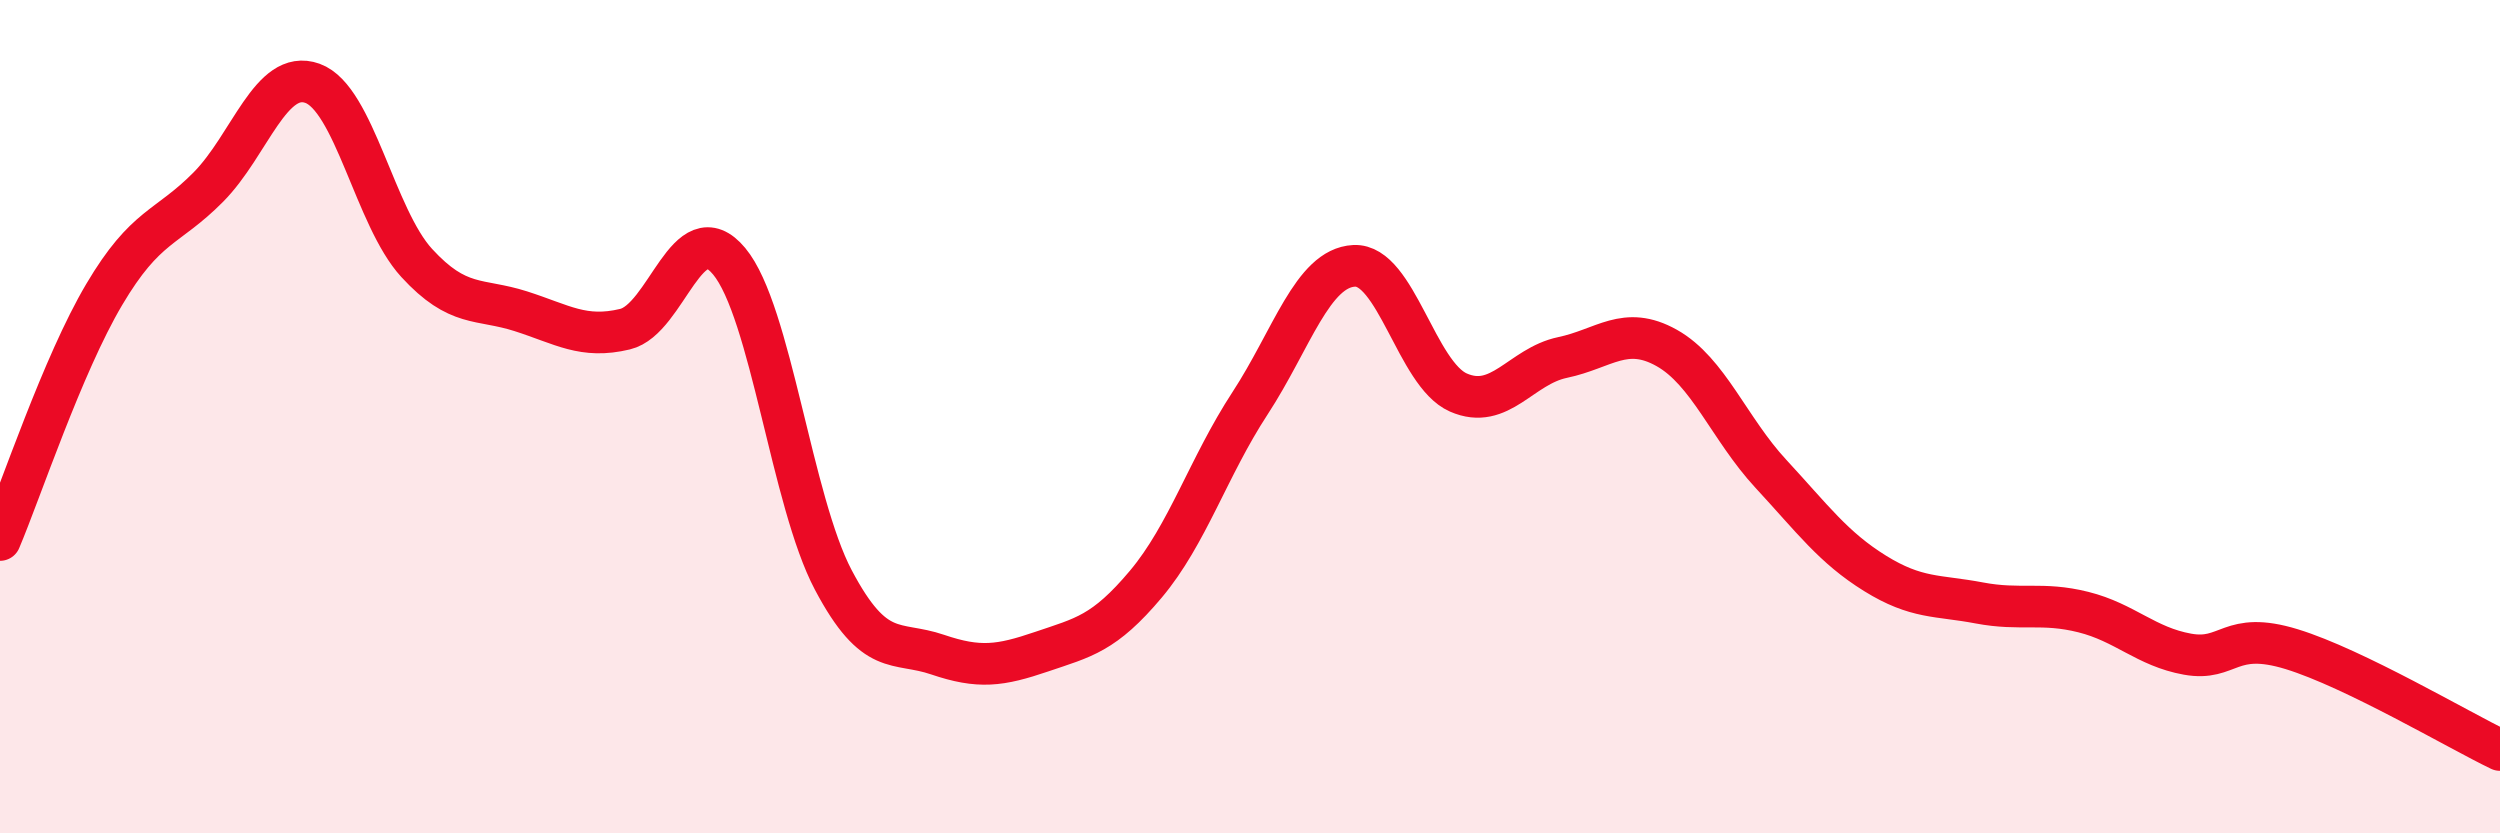 
    <svg width="60" height="20" viewBox="0 0 60 20" xmlns="http://www.w3.org/2000/svg">
      <path
        d="M 0,12.96 C 0.5,11.78 1.5,8.76 2.5,7.07 C 3.5,5.38 4,5.5 5,4.49 C 6,3.48 6.5,1.64 7.5,2 C 8.5,2.36 9,5.22 10,6.31 C 11,7.4 11.5,7.15 12.5,7.47 C 13.5,7.79 14,8.14 15,7.9 C 16,7.66 16.5,5.07 17.5,6.27 C 18.5,7.47 19,12.03 20,13.92 C 21,15.81 21.5,15.37 22.5,15.71 C 23.5,16.05 24,15.98 25,15.64 C 26,15.3 26.5,15.21 27.5,14.02 C 28.5,12.83 29,11.21 30,9.68 C 31,8.15 31.5,6.43 32.5,6.38 C 33.5,6.33 34,8.98 35,9.42 C 36,9.86 36.5,8.79 37.5,8.58 C 38.5,8.37 39,7.79 40,8.35 C 41,8.91 41.5,10.29 42.5,11.37 C 43.5,12.45 44,13.14 45,13.76 C 46,14.38 46.5,14.28 47.5,14.47 C 48.5,14.66 49,14.44 50,14.69 C 51,14.94 51.5,15.52 52.5,15.7 C 53.5,15.88 53.5,15.12 55,15.58 C 56.5,16.04 59,17.52 60,18L60 20L0 20Z"
        fill="#EB0A25"
        opacity="0.1"
        stroke-linecap="round"
        stroke-linejoin="round"
      />
      <path
        d="M 0,12.96 C 0.5,11.78 1.5,8.76 2.5,7.07 C 3.5,5.38 4,5.5 5,4.49 C 6,3.48 6.5,1.64 7.5,2 C 8.5,2.36 9,5.22 10,6.31 C 11,7.4 11.5,7.15 12.5,7.47 C 13.5,7.79 14,8.14 15,7.9 C 16,7.66 16.5,5.07 17.5,6.27 C 18.5,7.47 19,12.03 20,13.92 C 21,15.81 21.5,15.37 22.5,15.71 C 23.5,16.05 24,15.98 25,15.64 C 26,15.3 26.5,15.21 27.5,14.02 C 28.5,12.83 29,11.21 30,9.68 C 31,8.15 31.5,6.43 32.5,6.38 C 33.5,6.33 34,8.98 35,9.42 C 36,9.86 36.5,8.79 37.5,8.58 C 38.5,8.37 39,7.79 40,8.35 C 41,8.91 41.5,10.29 42.5,11.37 C 43.5,12.45 44,13.14 45,13.76 C 46,14.38 46.5,14.28 47.5,14.47 C 48.5,14.66 49,14.44 50,14.69 C 51,14.94 51.5,15.52 52.5,15.7 C 53.5,15.88 53.5,15.12 55,15.58 C 56.5,16.04 59,17.52 60,18"
        stroke="#EB0A25"
        stroke-width="1"
        fill="none"
        stroke-linecap="round"
        stroke-linejoin="round"
      />
    </svg>
  